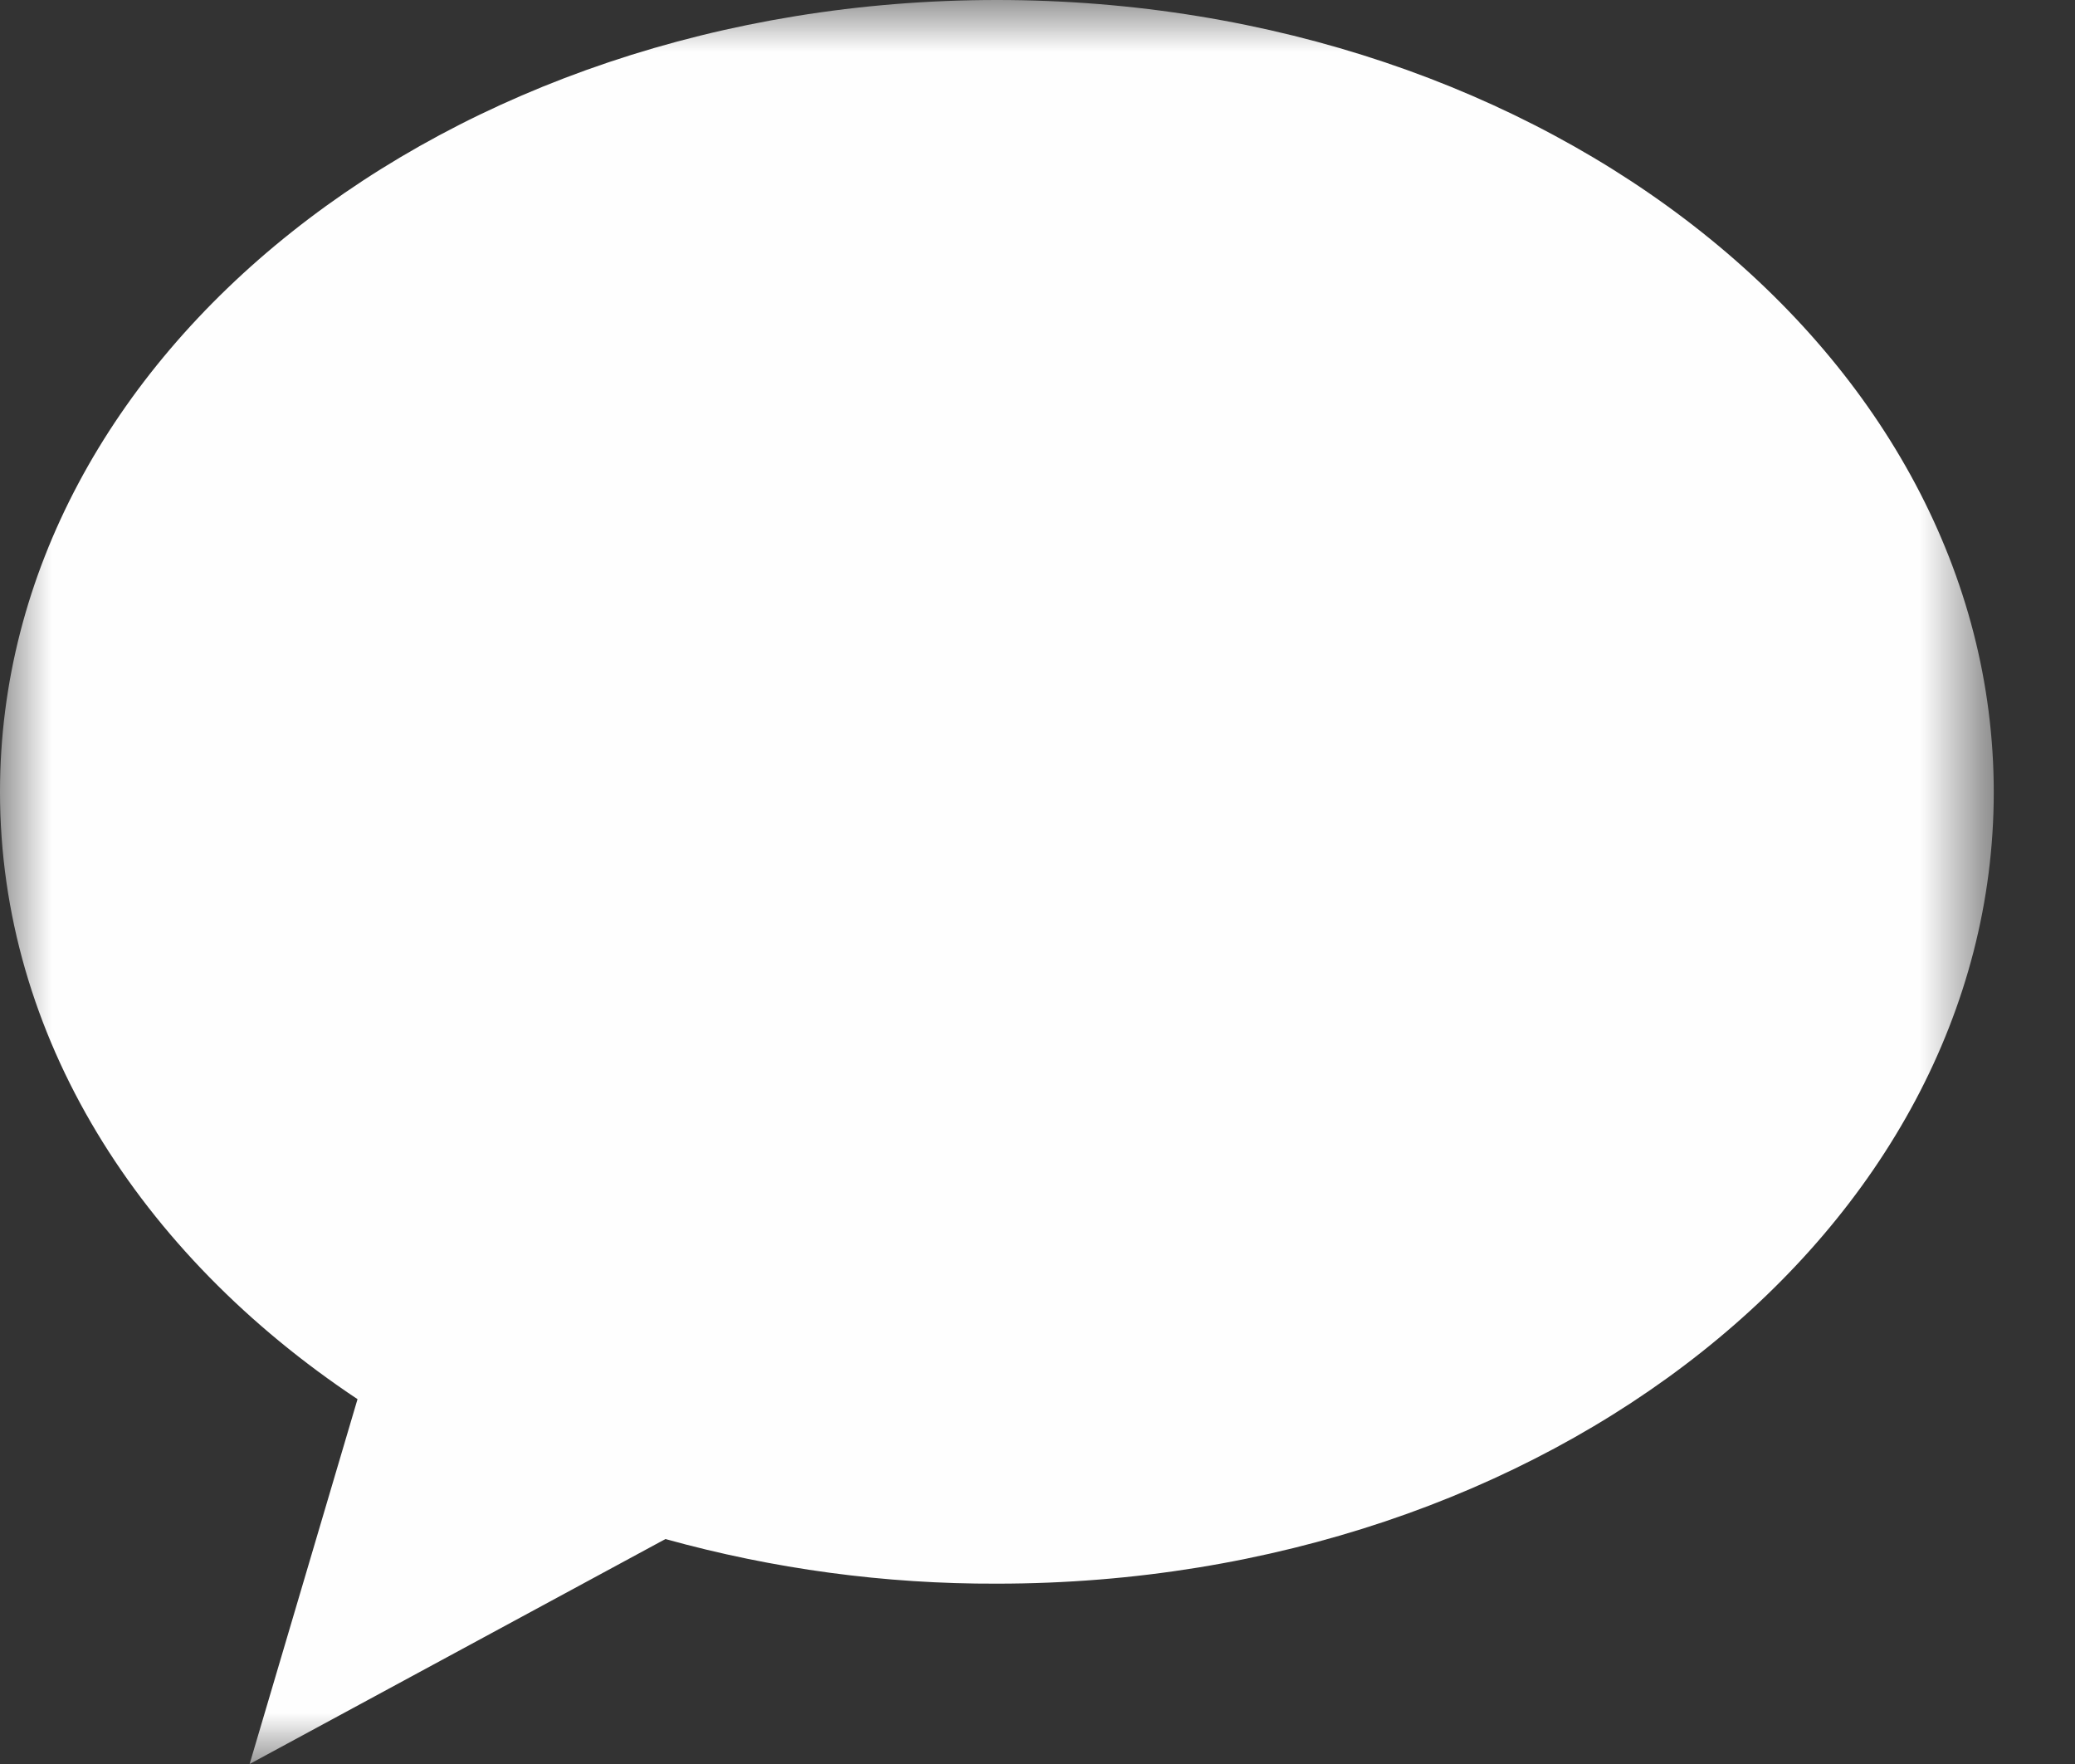 <svg width="20" height="17" viewBox="0 0 20 17" fill="none" xmlns="http://www.w3.org/2000/svg">
<rect x="0" y="0" width="20" height="17" fill="#333333" stroke="none"/>
<mask id="mask0_3_710" style="mask-type:luminance" maskUnits="userSpaceOnUse" x="0" y="0" width="20" height="17">
<path fill-rule="evenodd" clip-rule="evenodd" d="M0 0H19.217V17H0V0Z" fill="white"/>
</mask>
<g mask="url(#mask0_3_710)">
<path fill-rule="evenodd" clip-rule="evenodd" d="M9.609 0C4.3 0 0 3.415 0 7.631C0 9.983 1.341 12.084 3.446 13.484L2.406 17L6.414 14.832C7.455 15.121 8.53 15.266 9.609 15.262C14.917 15.262 19.217 11.847 19.217 7.635C19.217 3.424 14.917 0 9.609 0Z" fill="#FEFEFE"/>
</g>
</svg>
